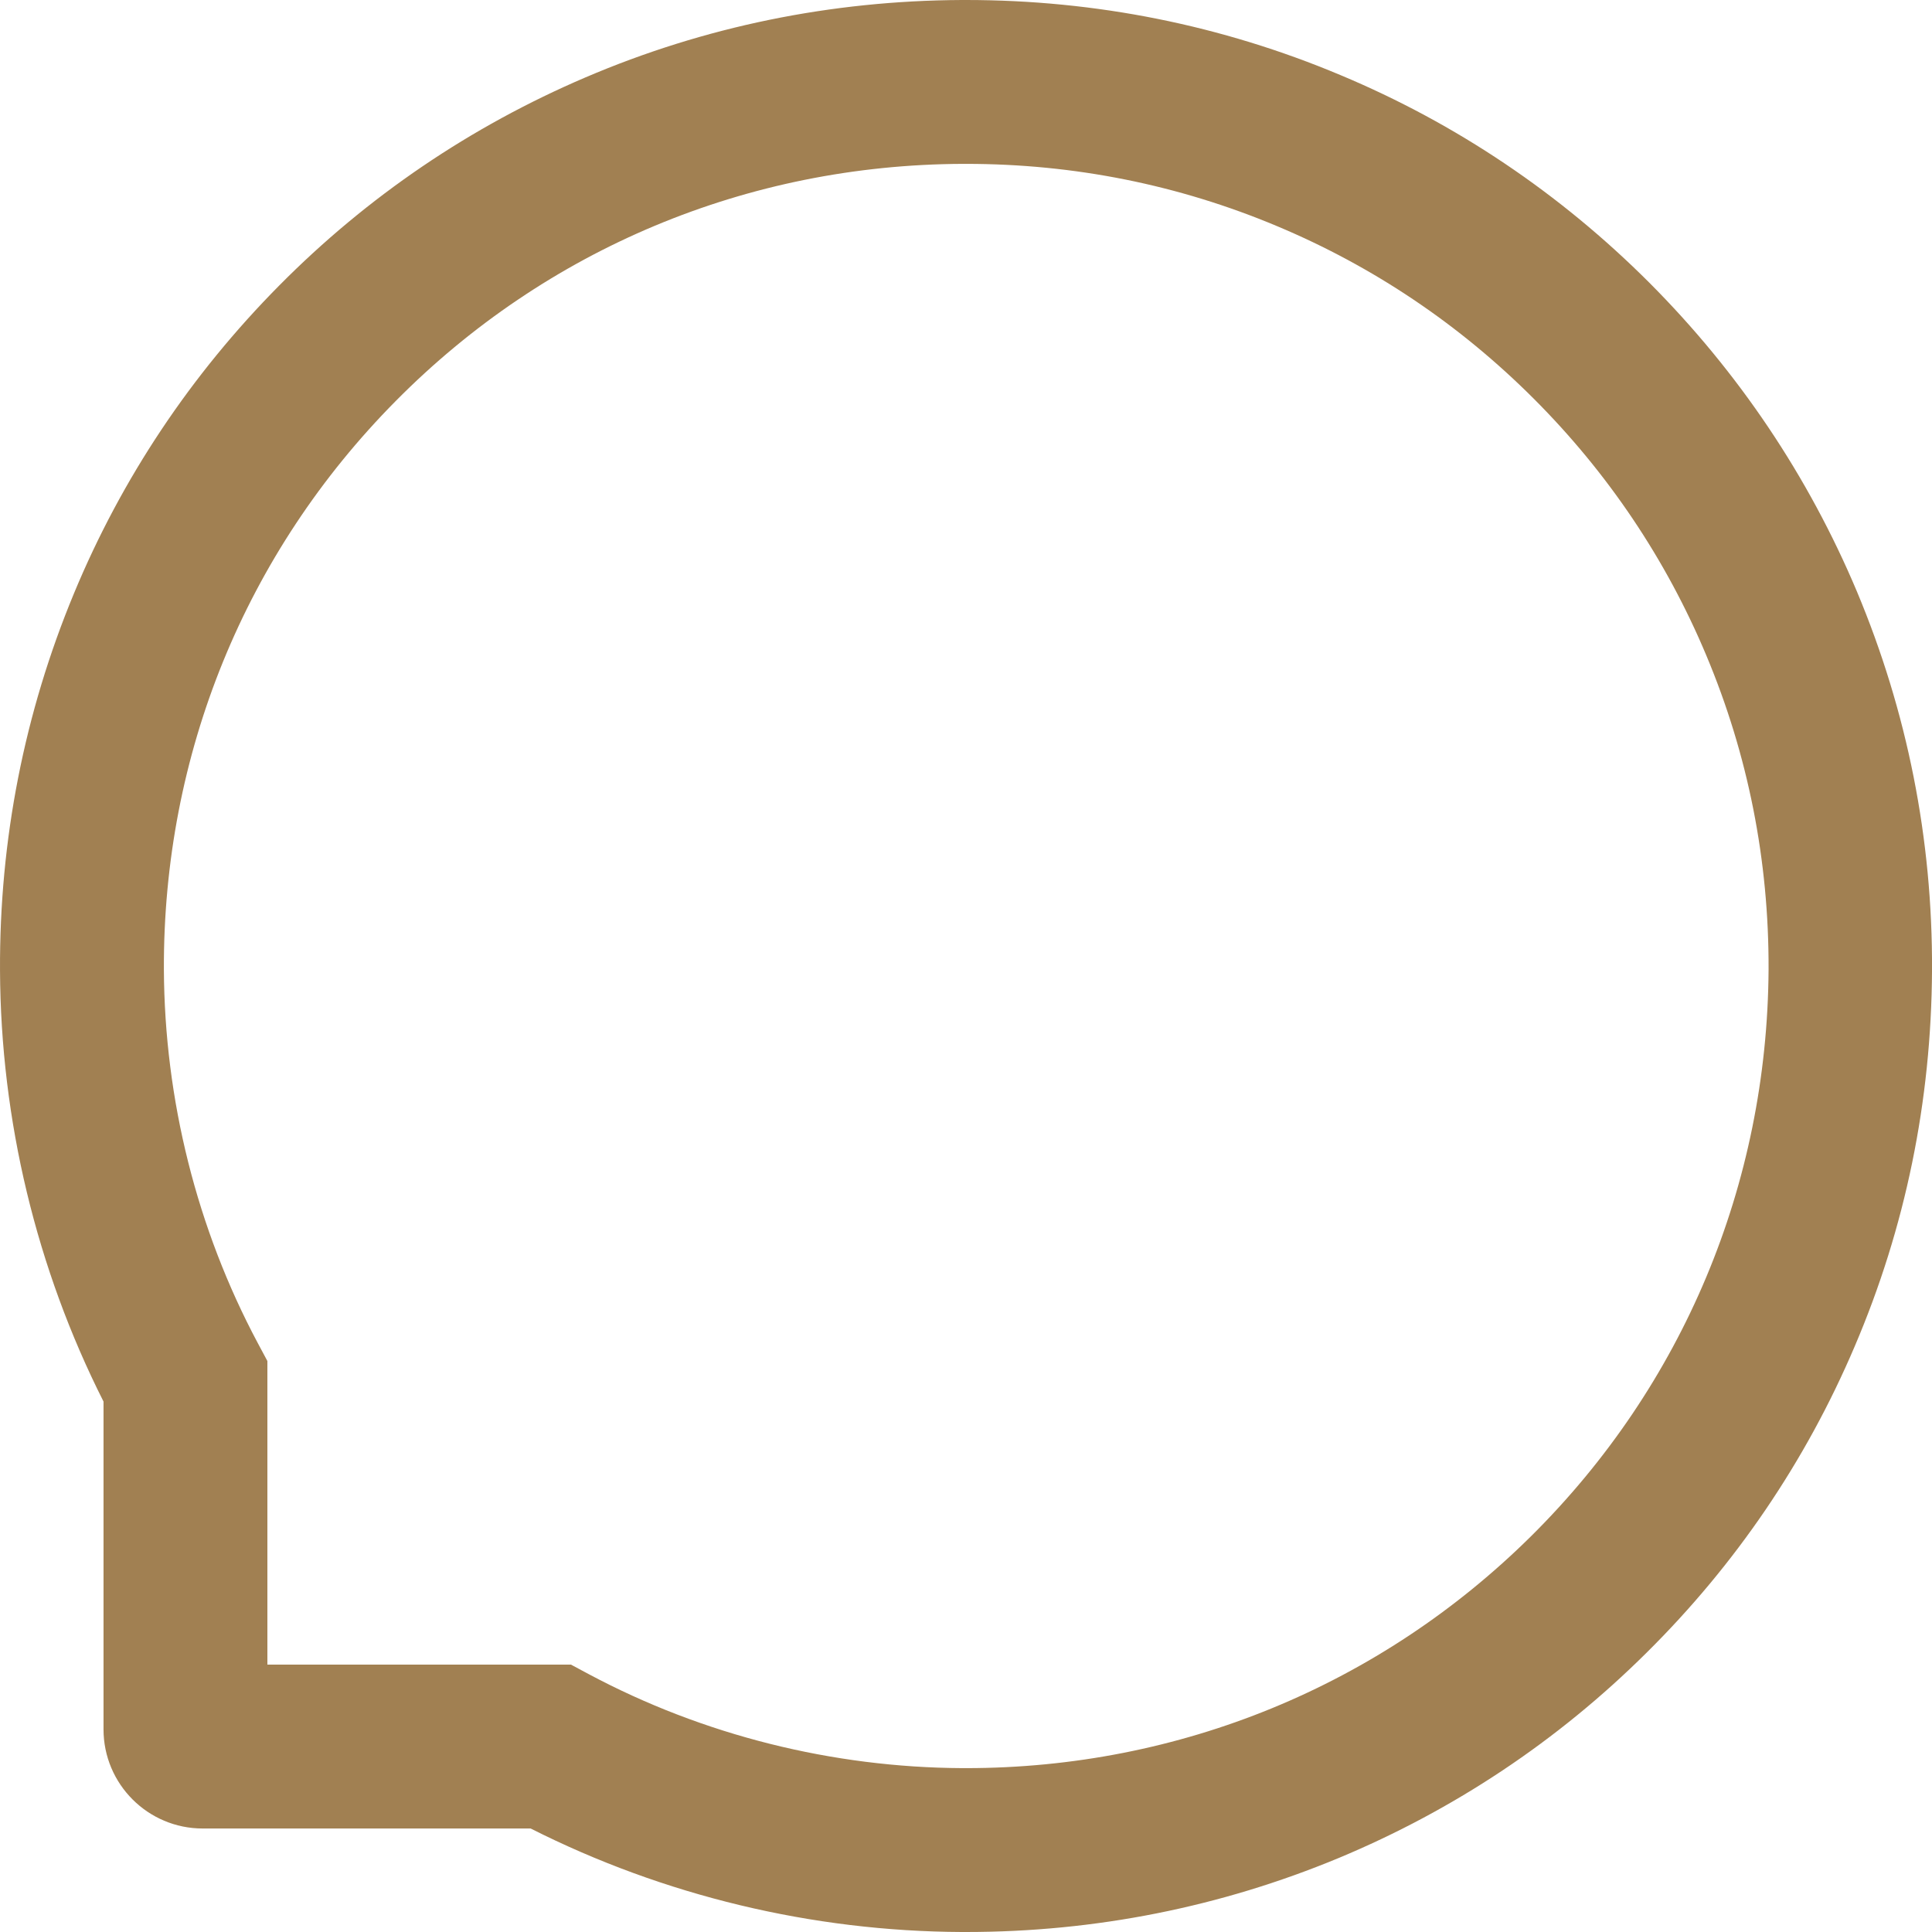 <?xml version="1.0" encoding="UTF-8"?> <svg xmlns="http://www.w3.org/2000/svg" width="105" height="105" viewBox="0 0 105 105" fill="none"> <path d="M100.923 32.156C98.274 25.863 94.477 20.215 89.637 15.363C84.797 10.523 79.149 6.715 72.844 4.078C66.399 1.371 59.555 0 52.501 0H52.266C45.165 0.035 38.286 1.441 31.817 4.207C25.571 6.879 19.969 10.676 15.176 15.516C10.383 20.355 6.622 25.98 4.02 32.25C1.325 38.742 -0.034 45.645 0.001 52.746C0.036 60.879 1.981 68.953 5.626 76.172V93.984C5.626 96.961 8.04 99.375 11.016 99.375H28.84C36.059 103.02 44.133 104.965 52.266 105H52.512C59.532 105 66.341 103.641 72.751 100.98C79.02 98.367 84.657 94.617 89.485 89.824C94.325 85.031 98.133 79.43 100.794 73.184C103.559 66.715 104.965 59.836 105.001 52.734C105.036 45.598 103.653 38.672 100.923 32.156ZM83.216 83.484C75.001 91.617 64.102 96.094 52.501 96.094H52.301C45.235 96.059 38.215 94.301 32.016 90.996L31.032 90.469H14.532V73.969L14.005 72.984C10.7 66.785 8.942 59.766 8.907 52.699C8.86 41.016 13.325 30.047 21.516 21.785C29.696 13.523 40.63 8.953 52.313 8.906H52.512C58.372 8.906 64.055 10.043 69.411 12.293C74.637 14.484 79.325 17.637 83.356 21.668C87.376 25.688 90.54 30.387 92.731 35.613C95.005 41.027 96.141 46.77 96.118 52.699C96.047 64.371 91.466 75.305 83.216 83.484Z" fill="#A18052"></path> </svg> 